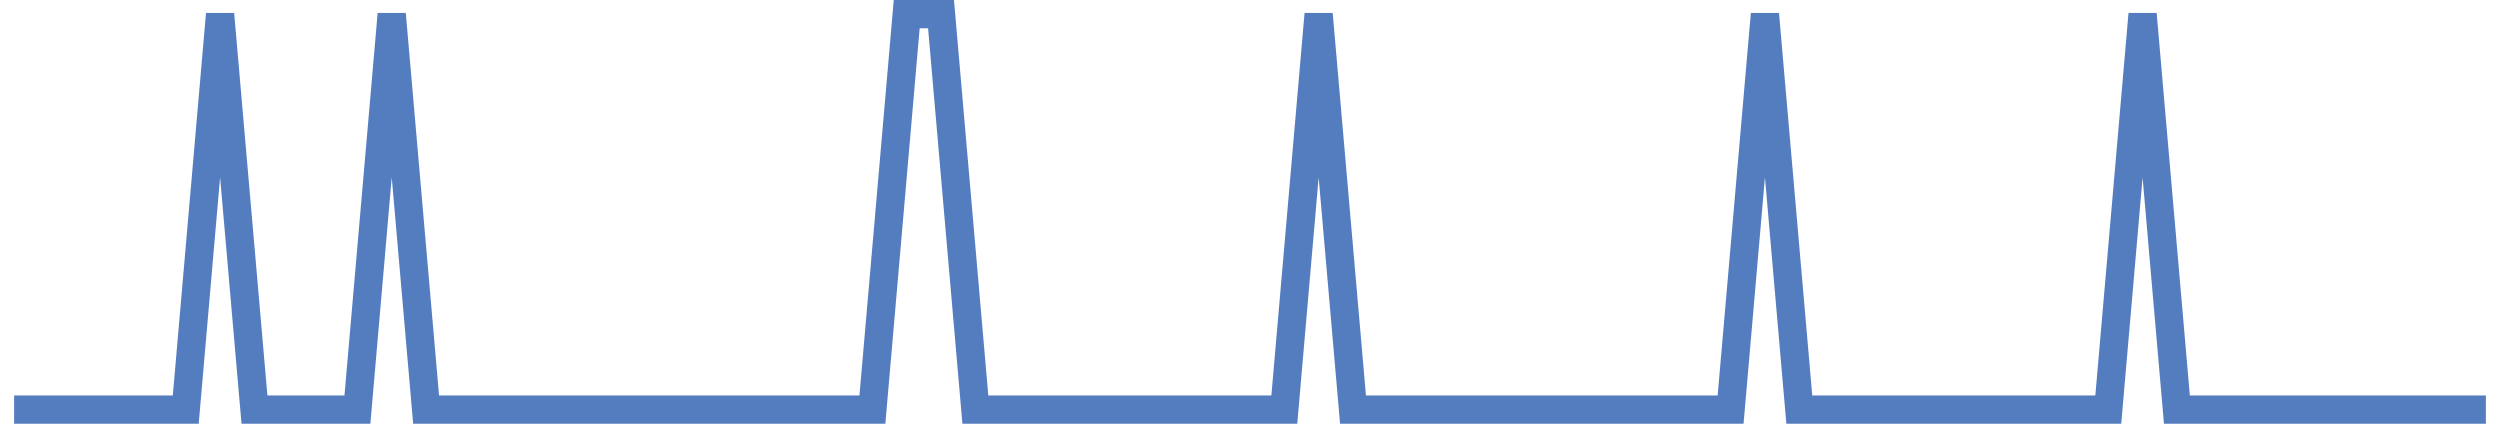 <?xml version="1.0" encoding="UTF-8"?>
<svg xmlns="http://www.w3.org/2000/svg" xmlns:xlink="http://www.w3.org/1999/xlink" width="177pt" height="30pt" viewBox="0 0 177 30" version="1.1">
<g id="surface3363496">
<path style="fill:none;stroke-width:2;stroke-linecap:butt;stroke-linejoin:miter;stroke:rgb(32.941%,49.02%,74.902%);stroke-opacity:1;stroke-miterlimit:10;" d="M 1 29 L 13.152 29 L 15.582 1 L 18.016 29 L 25.305 29 L 27.734 1 L 30.168 29 L 61.766 29 L 64.195 1 L 66.625 1 L 69.055 29 L 90.93 29 L 93.359 1 L 95.793 29 L 122.527 29 L 124.957 1 L 127.391 29 L 149.266 29 L 151.695 1 L 154.125 29 L 176 29 "/>
</g>
</svg>
